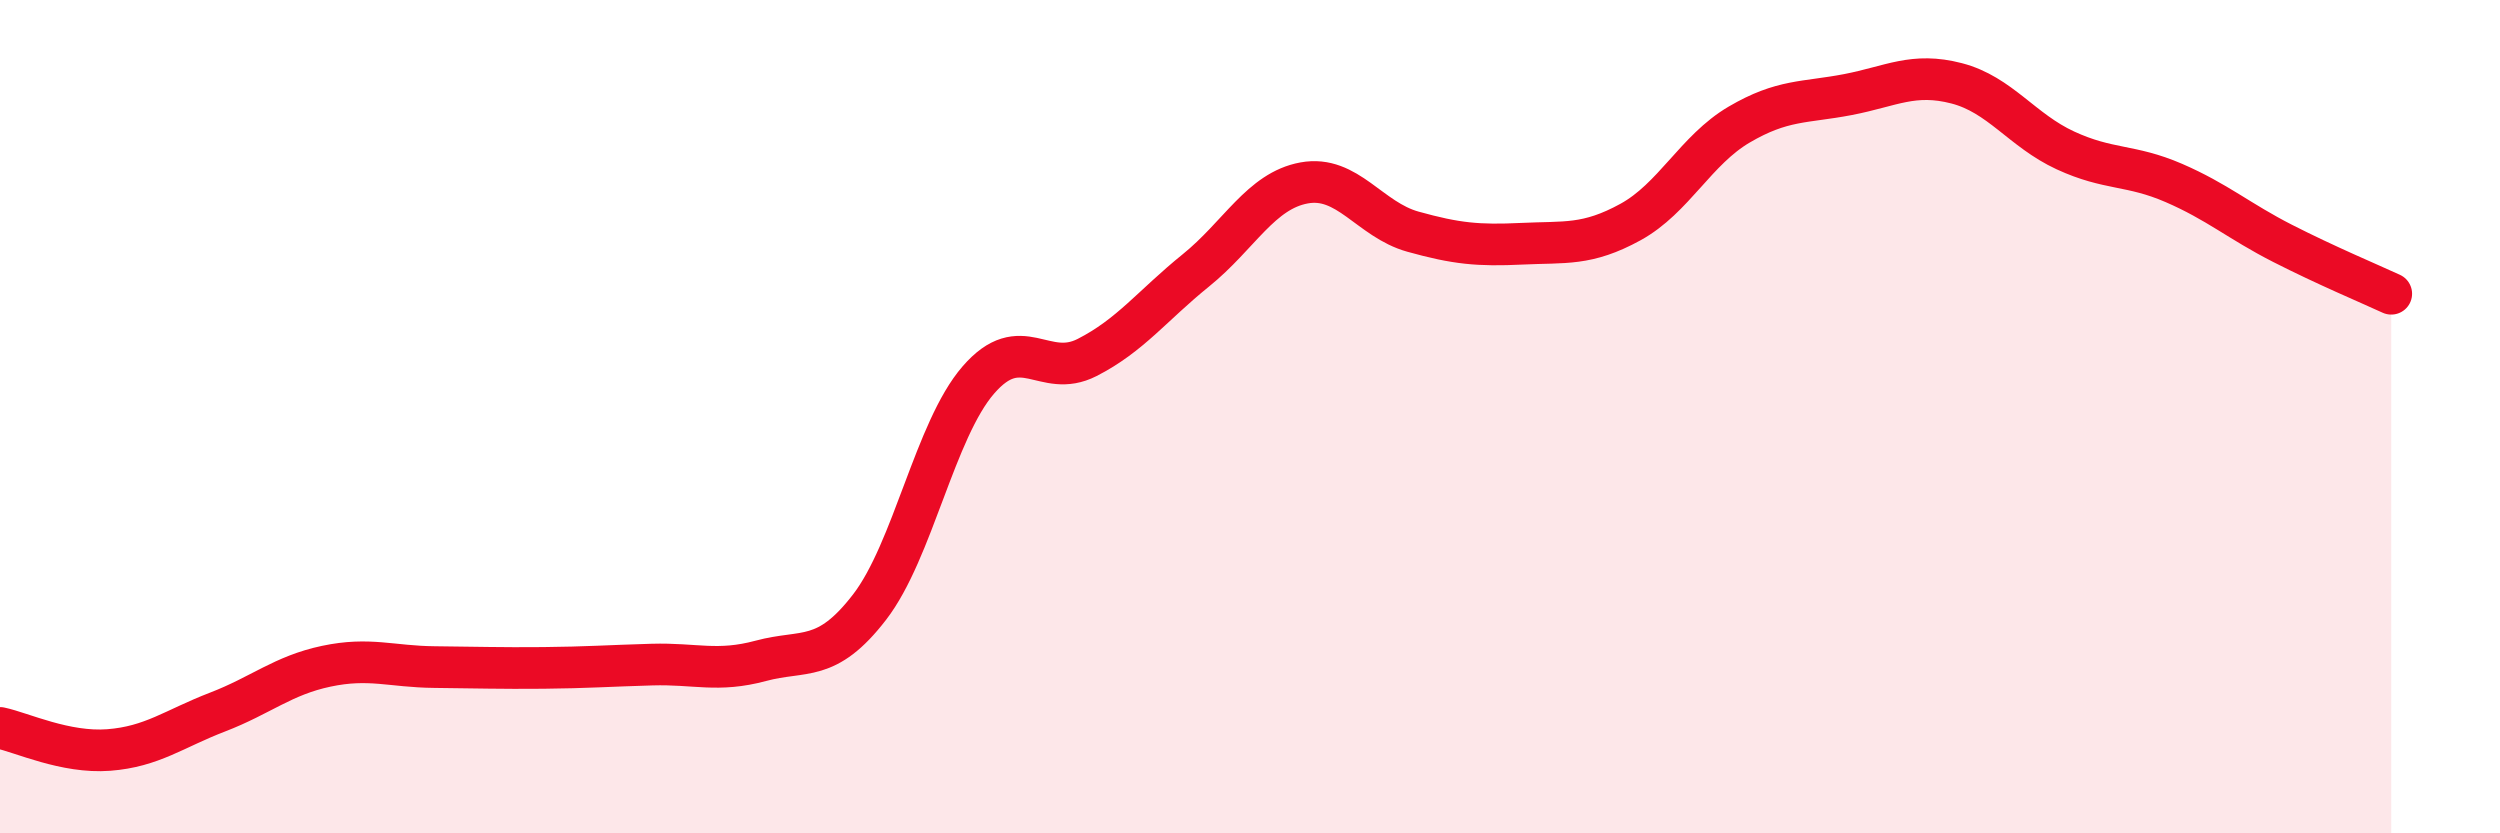 
    <svg width="60" height="20" viewBox="0 0 60 20" xmlns="http://www.w3.org/2000/svg">
      <path
        d="M 0,17.47 C 0.52,17.58 1.57,18.08 2.61,18 C 3.65,17.92 4.18,17.49 5.22,17.09 C 6.26,16.69 6.79,16.21 7.83,15.99 C 8.87,15.77 9.39,16 10.43,16.01 C 11.47,16.02 12,16.04 13.04,16.03 C 14.08,16.02 14.61,15.98 15.65,15.95 C 16.69,15.92 17.22,16.14 18.26,15.86 C 19.3,15.58 19.83,15.92 20.87,14.57 C 21.91,13.22 22.44,10.32 23.48,9.12 C 24.52,7.92 25.05,9.11 26.09,8.58 C 27.13,8.05 27.66,7.33 28.7,6.49 C 29.74,5.65 30.26,4.58 31.3,4.39 C 32.34,4.2 32.87,5.27 33.91,5.56 C 34.95,5.85 35.48,5.9 36.52,5.85 C 37.56,5.8 38.09,5.9 39.13,5.33 C 40.17,4.76 40.7,3.6 41.74,2.99 C 42.78,2.38 43.31,2.47 44.35,2.27 C 45.39,2.07 45.92,1.73 46.96,2 C 48,2.27 48.53,3.13 49.57,3.61 C 50.61,4.09 51.13,3.94 52.17,4.39 C 53.21,4.84 53.74,5.31 54.78,5.84 C 55.82,6.37 56.87,6.81 57.39,7.05L57.39 20L0 20Z"
        fill="#EB0A25"
        opacity="0.1"
        stroke-linecap="round"
        stroke-linejoin="round"
      />
      <path
        d="M 0,17.47 C 0.52,17.58 1.57,18.08 2.61,18 C 3.65,17.92 4.18,17.49 5.22,17.09 C 6.26,16.69 6.79,16.21 7.83,15.99 C 8.87,15.77 9.39,16 10.43,16.01 C 11.47,16.02 12,16.04 13.04,16.03 C 14.08,16.02 14.61,15.98 15.65,15.95 C 16.69,15.92 17.22,16.14 18.26,15.86 C 19.3,15.58 19.83,15.92 20.87,14.57 C 21.91,13.22 22.44,10.32 23.48,9.12 C 24.52,7.92 25.05,9.11 26.09,8.58 C 27.13,8.05 27.66,7.33 28.7,6.49 C 29.74,5.65 30.26,4.58 31.3,4.39 C 32.34,4.2 32.87,5.27 33.91,5.56 C 34.95,5.85 35.48,5.9 36.52,5.85 C 37.56,5.8 38.09,5.9 39.13,5.33 C 40.17,4.76 40.7,3.6 41.74,2.99 C 42.78,2.38 43.31,2.47 44.35,2.27 C 45.39,2.07 45.92,1.73 46.96,2 C 48,2.27 48.53,3.13 49.57,3.61 C 50.61,4.09 51.13,3.94 52.17,4.39 C 53.21,4.84 53.74,5.31 54.78,5.84 C 55.82,6.37 56.87,6.81 57.39,7.05"
        stroke="#EB0A25"
        stroke-width="1"
        fill="none"
        stroke-linecap="round"
        stroke-linejoin="round"
      />
    </svg>
  